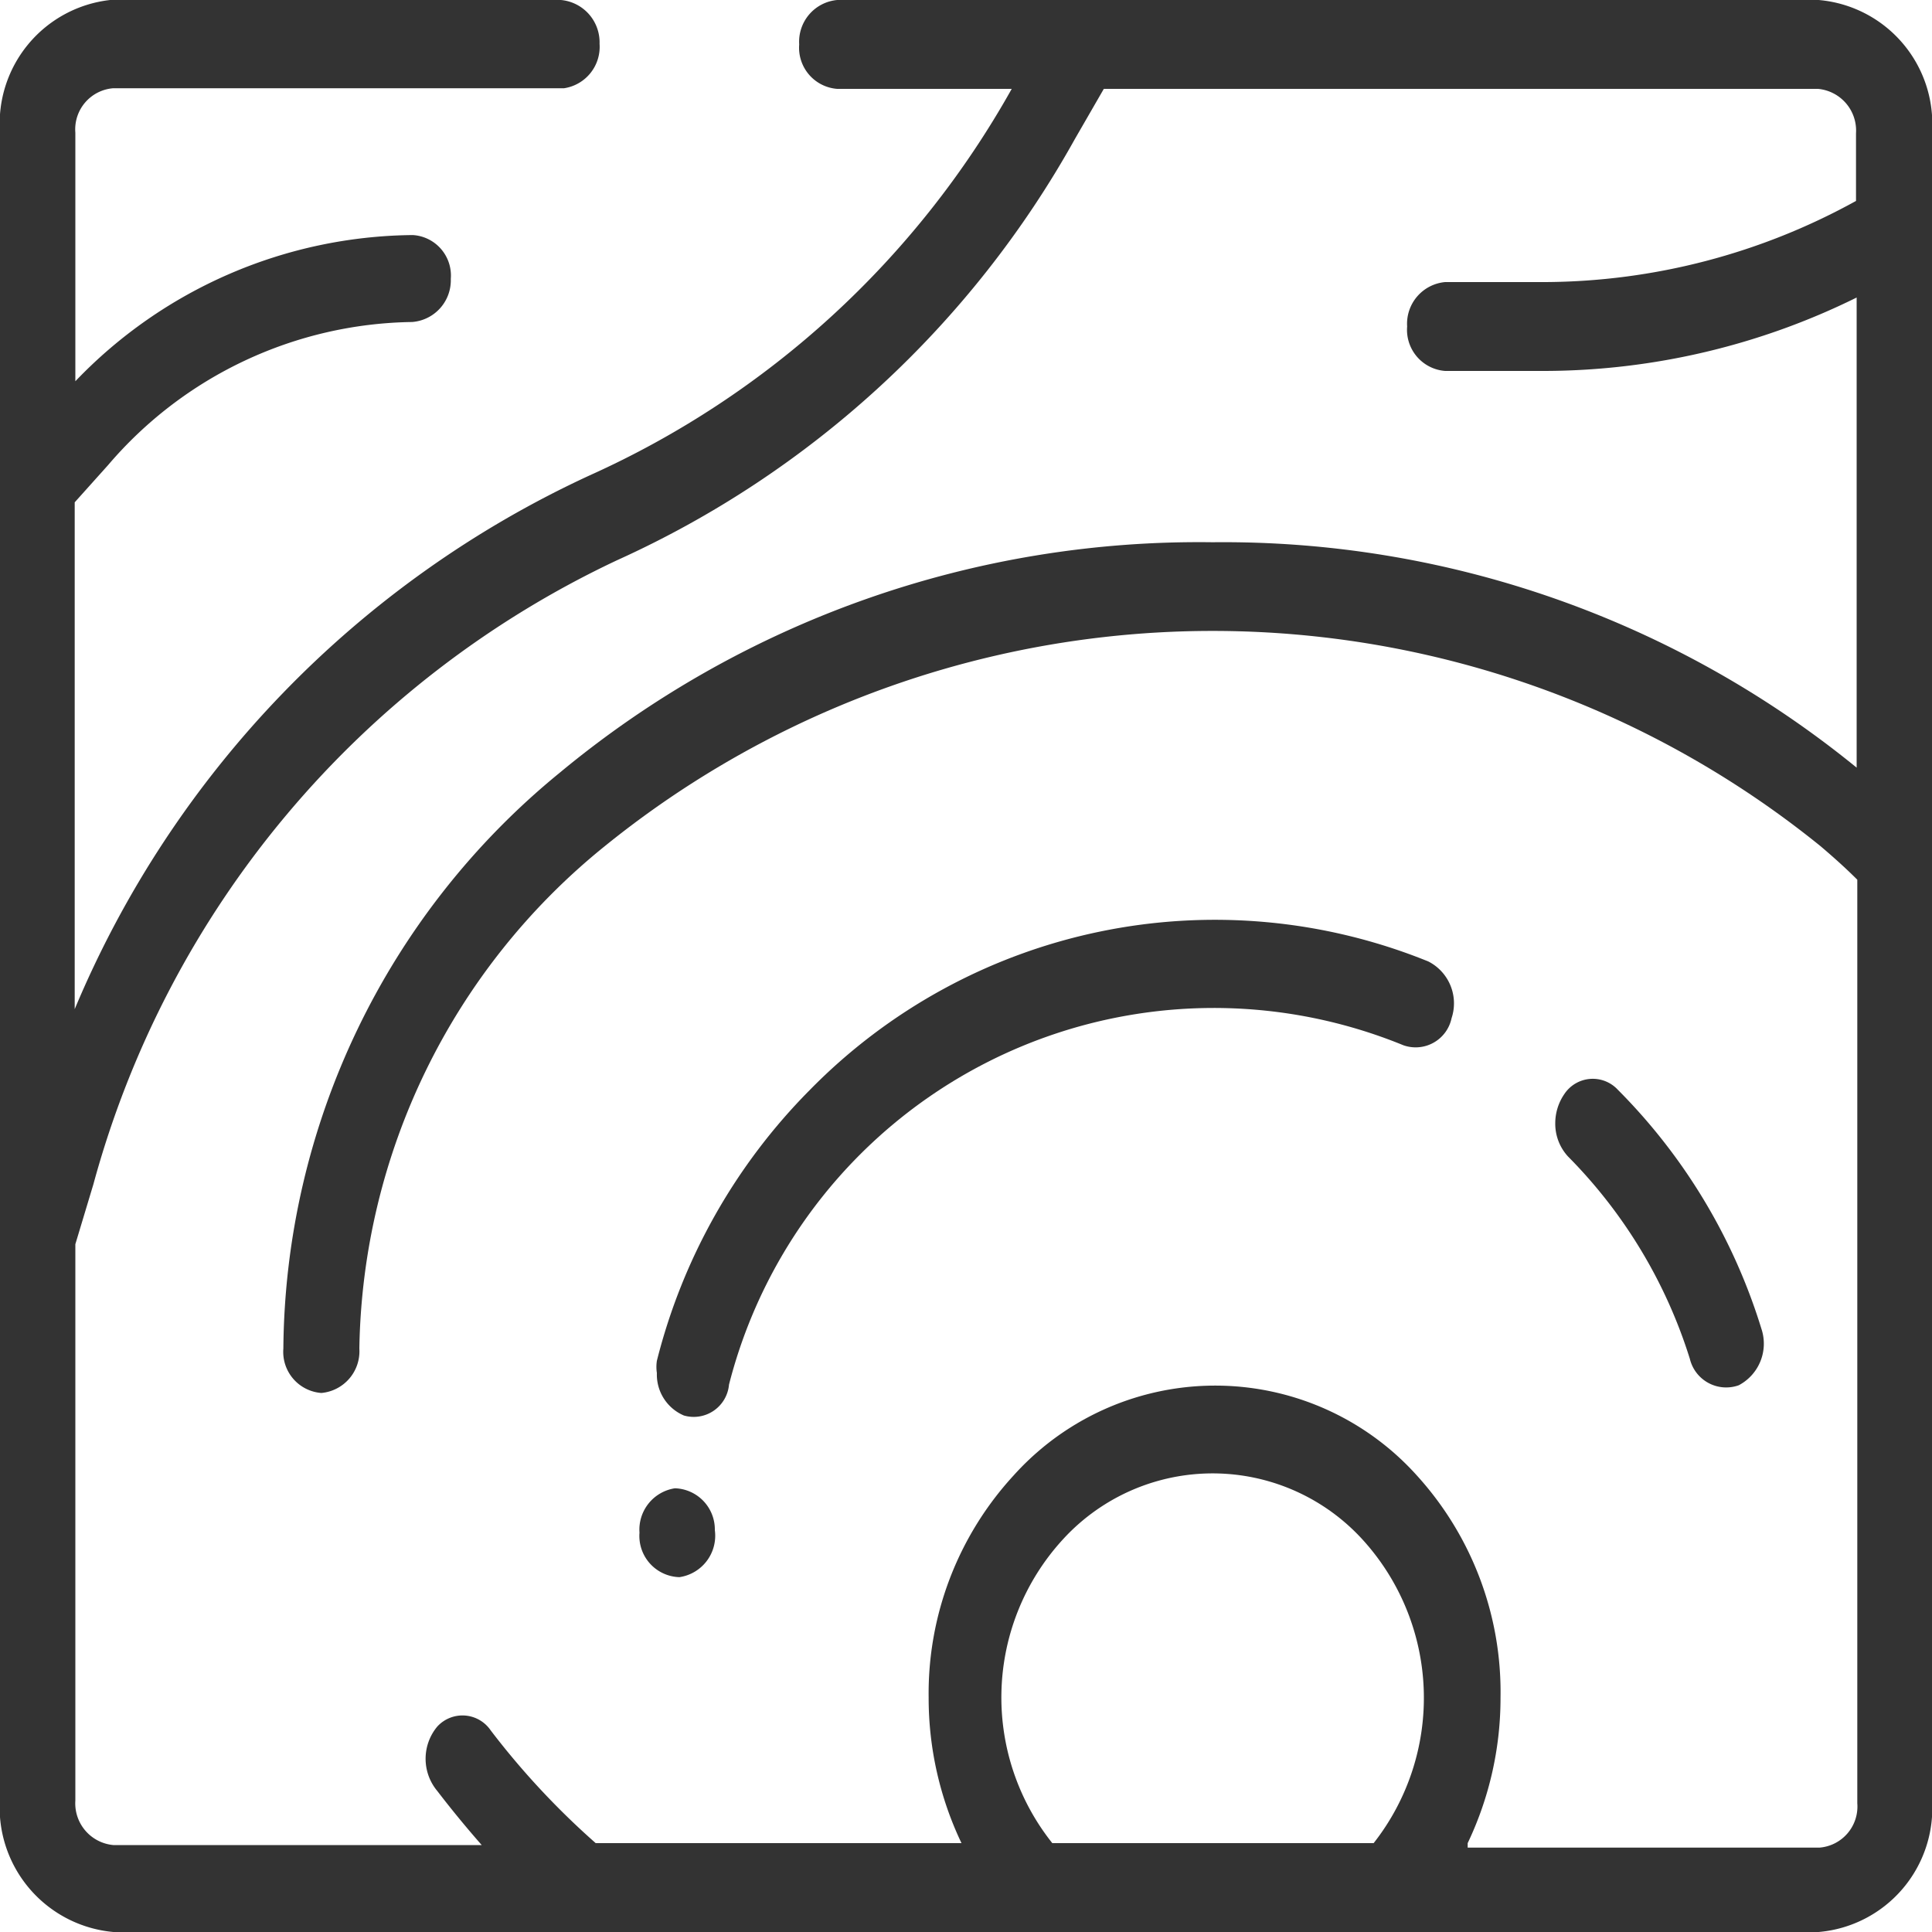 <svg id="Layer_1" data-name="Layer 1" xmlns="http://www.w3.org/2000/svg" viewBox="0 0 30 30"><defs><style>.cls-1{fill:#333;}</style></defs><title>holz</title><path class="cls-1" d="M30,27.94V2.06A1.93,1.93,0,0,0,28.24,0H13a.65.65,0,0,0-.59.69.64.64,0,0,0,.59.69h2.71a14.17,14.17,0,0,1-6.55,6,15.88,15.88,0,0,0-8,8.29V7.8l.52-.58A6.32,6.32,0,0,1,6.4,5,.65.65,0,0,0,7,4.33a.63.63,0,0,0-.59-.68A7.34,7.34,0,0,0,1.17,5.92V2.06a.64.64,0,0,1,.59-.69h7A.65.65,0,0,0,9.31.68.66.66,0,0,0,8.71,0h-7A1.93,1.93,0,0,0,0,2.06V19.19H0v8.73A1.94,1.94,0,0,0,1.76,30H28.24A1.93,1.93,0,0,0,30,27.94Zm-7.21.68a5.23,5.23,0,0,0,.51-2.26A5,5,0,0,0,22,22.91a4.21,4.21,0,0,0-6.26,0,5,5,0,0,0-1.32,3.45,5.23,5.23,0,0,0,.51,2.26H9.25a12.17,12.17,0,0,1-1.63-1.75.53.53,0,0,0-.83-.06.78.78,0,0,0,0,1q.33.43.69.84H1.76a.65.65,0,0,1-.59-.69V19.32l.28-.93A15.08,15.08,0,0,1,9.58,8.7a15.39,15.39,0,0,0,7.11-6.54l.45-.78H28.23a.65.65,0,0,1,.59.69V3.12A10.08,10.08,0,0,1,24,4.38H22.44a.65.65,0,0,0-.59.69.64.64,0,0,0,.59.69H24a11,11,0,0,0,4.83-1.14v7.3a15.56,15.56,0,0,0-10-3.5A15.54,15.54,0,0,0,8.69,12,11.66,11.66,0,0,0,4.4,20.94a.64.64,0,0,0,.59.69.65.65,0,0,0,.59-.69,10.23,10.23,0,0,1,3.81-7.8,15,15,0,0,1,18.88,0c.2.17.39.34.57.52V28a.64.64,0,0,1-.59.69H22.79Zm-1.45,0h-5a3.63,3.63,0,0,1,.15-4.7,3.15,3.15,0,0,1,4.68,0,3.65,3.65,0,0,1,.16,4.7Z"/><path class="cls-1" d="M27,21.51a.73.73,0,0,0,.35-.88,9,9,0,0,0-2.23-3.71.53.53,0,0,0-.83.07.8.8,0,0,0-.14.45.75.75,0,0,0,.2.52,7.74,7.74,0,0,1,1.89,3.14A.58.58,0,0,0,27,21.51Z"/><path class="cls-1" d="M10.55,24.49a.65.65,0,0,0,.55-.73h0a.64.64,0,0,0-.62-.65.65.65,0,0,0-.55.69v0h0A.64.64,0,0,0,10.55,24.49Z"/><path class="cls-1" d="M11.32,21.5a7.77,7.77,0,0,1,10.47-5.27.57.57,0,0,0,.75-.42.73.73,0,0,0-.36-.88,8.81,8.81,0,0,0-9.61,2,9.13,9.13,0,0,0-2.37,4.2.62.62,0,0,0,0,.19.69.69,0,0,0,.42.66A.55.55,0,0,0,11.32,21.5Z"/></svg>
